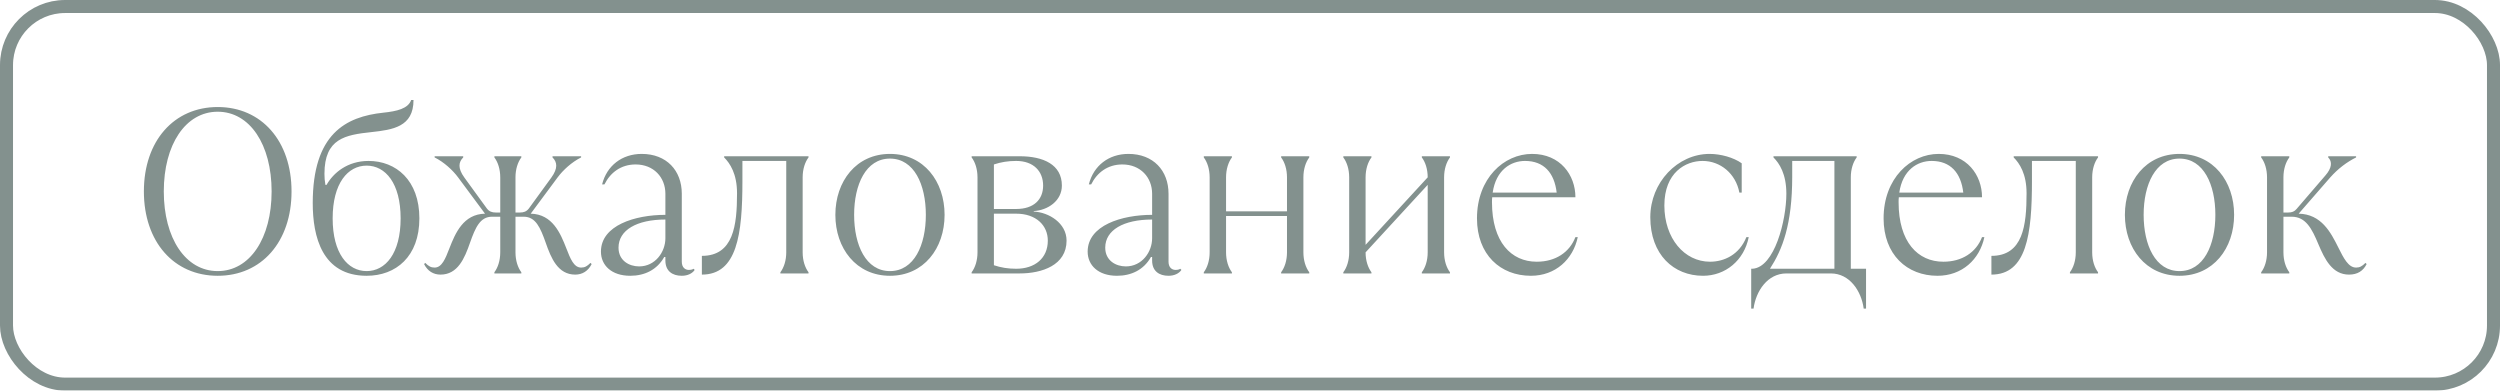 <?xml version="1.0" encoding="UTF-8"?> <svg xmlns="http://www.w3.org/2000/svg" width="192" height="30" viewBox="0 0 192 30" fill="none"> <g opacity="0.55"> <path d="M16.72 21.18C20.085 21.18 22.39 18.57 22.39 14.7C22.39 10.83 20.085 8.22 16.72 8.22C13.354 8.22 11.05 10.83 11.05 14.7C11.05 18.57 13.354 21.18 16.72 21.18ZM16.72 20.82C14.254 20.82 12.579 18.3 12.579 14.7C12.579 11.1 14.254 8.58 16.72 8.58C19.186 8.58 20.86 11.1 20.86 14.7C20.86 18.3 19.186 20.82 16.72 20.82ZM28.158 21.18C30.408 21.18 32.208 19.704 32.208 16.77C32.208 13.836 30.408 12.36 28.302 12.36C26.682 12.36 25.602 13.278 25.08 14.196H24.99C24.936 13.89 24.918 13.638 24.918 13.35C24.918 10.632 26.52 10.362 28.518 10.146C30.156 9.966 31.758 9.75 31.758 7.68H31.578C31.344 8.346 30.48 8.544 29.454 8.652C26.538 8.958 24.018 10.29 24.018 15.6C24.018 18.174 24.738 21.18 28.158 21.18ZM28.158 20.82C26.718 20.82 25.548 19.47 25.548 16.77C25.548 14.07 26.718 12.72 28.158 12.72C29.598 12.72 30.768 14.07 30.768 16.77C30.768 19.47 29.598 20.82 28.158 20.82ZM33.829 21.09C35.161 21.09 35.683 19.83 36.097 18.642C36.511 17.472 36.871 16.644 37.789 16.644H38.419V19.38C38.419 20.01 38.239 20.55 37.969 20.91V21H40.039V20.91C39.769 20.55 39.589 20.01 39.589 19.38V16.644H40.219C41.137 16.644 41.497 17.472 41.911 18.642C42.325 19.83 42.847 21.09 44.179 21.09C44.719 21.09 45.169 20.82 45.439 20.28L45.349 20.19C45.079 20.46 44.899 20.55 44.629 20.55C44.071 20.55 43.801 19.866 43.495 19.074C43.045 17.922 42.433 16.446 40.759 16.41L42.829 13.62C43.243 13.062 43.909 12.45 44.629 12.09V12H42.433V12.09C42.793 12.45 42.865 12.918 42.343 13.638L40.615 16.014C40.435 16.248 40.219 16.32 39.949 16.32H39.589V13.62C39.589 12.99 39.769 12.45 40.039 12.09V12H37.969V12.09C38.239 12.45 38.419 12.99 38.419 13.62V16.32H38.059C37.789 16.32 37.573 16.248 37.393 16.014L35.665 13.638C35.143 12.918 35.215 12.45 35.575 12.09V12H33.379V12.09C34.099 12.45 34.765 13.062 35.179 13.62L37.249 16.41C35.575 16.446 34.963 17.922 34.513 19.074C34.207 19.866 33.937 20.55 33.379 20.55C33.109 20.55 32.929 20.46 32.659 20.19L32.569 20.28C32.839 20.82 33.289 21.09 33.829 21.09ZM53.262 20.64C53.226 20.676 53.1 20.73 52.902 20.73C52.632 20.73 52.362 20.55 52.362 20.1V14.88C52.362 13.098 51.192 11.82 49.284 11.82C47.772 11.82 46.602 12.72 46.242 14.16H46.422C46.872 13.26 47.682 12.63 48.816 12.63C50.202 12.63 51.102 13.62 51.102 14.88V16.5C48.762 16.5 46.152 17.31 46.152 19.326C46.152 20.37 46.962 21.18 48.402 21.18C49.5 21.18 50.454 20.73 51.012 19.74H51.102V20.01C51.102 20.82 51.642 21.18 52.362 21.18C52.812 21.18 53.172 21 53.352 20.73L53.262 20.64ZM49.086 20.46C48.312 20.46 47.502 20.01 47.502 19.02C47.502 17.67 48.906 16.86 51.102 16.86V18.3C51.102 19.344 50.328 20.46 49.086 20.46ZM53.904 21.09C56.604 21.09 57.018 18.012 57.018 13.908V12.36H60.384V19.38C60.384 20.01 60.204 20.55 59.934 20.91V21H62.094V20.91C61.824 20.55 61.644 20.01 61.644 19.38V13.62C61.644 12.99 61.824 12.45 62.094 12.09V12H55.614V12.09C56.064 12.54 56.604 13.35 56.604 14.844C56.604 17.31 56.334 19.65 53.904 19.65V21.09ZM68.35 21.18C70.942 21.18 72.544 19.074 72.544 16.5C72.544 13.926 70.942 11.82 68.35 11.82C65.758 11.82 64.156 13.926 64.156 16.5C64.156 19.074 65.758 21.18 68.35 21.18ZM68.35 20.82C66.496 20.82 65.597 18.822 65.597 16.5C65.597 14.178 66.496 12.18 68.35 12.18C70.204 12.18 71.105 14.178 71.105 16.5C71.105 18.822 70.204 20.82 68.35 20.82ZM78.312 21C80.022 21 81.912 20.37 81.912 18.48C81.912 17.13 80.544 16.302 79.392 16.248V16.212C80.49 16.14 81.552 15.42 81.552 14.25C81.552 12.63 80.112 12 78.312 12H74.622V12.09C74.892 12.45 75.072 12.99 75.072 13.62V19.38C75.072 20.01 74.892 20.55 74.622 20.91V21H78.312ZM76.332 12.63C76.872 12.45 77.412 12.36 78.042 12.36C79.392 12.36 80.112 13.17 80.112 14.25C80.112 15.33 79.392 16.05 78.042 16.05H76.332V12.63ZM78.042 20.64C77.412 20.64 76.872 20.55 76.332 20.37V16.41H78.042C79.572 16.41 80.472 17.31 80.472 18.48C80.472 19.83 79.482 20.64 78.042 20.64ZM90.642 20.64C90.606 20.676 90.481 20.73 90.282 20.73C90.013 20.73 89.743 20.55 89.743 20.1V14.88C89.743 13.098 88.573 11.82 86.665 11.82C85.153 11.82 83.983 12.72 83.623 14.16H83.802C84.252 13.26 85.062 12.63 86.197 12.63C87.582 12.63 88.483 13.62 88.483 14.88V16.5C86.142 16.5 83.532 17.31 83.532 19.326C83.532 20.37 84.343 21.18 85.782 21.18C86.88 21.18 87.835 20.73 88.392 19.74H88.483V20.01C88.483 20.82 89.022 21.18 89.743 21.18C90.192 21.18 90.552 21 90.733 20.73L90.642 20.64ZM86.466 20.46C85.692 20.46 84.882 20.01 84.882 19.02C84.882 17.67 86.287 16.86 88.483 16.86V18.3C88.483 19.344 87.709 20.46 86.466 20.46ZM94.611 21V20.91C94.341 20.55 94.161 20.01 94.161 19.38V16.59H98.841V19.38C98.841 20.01 98.661 20.55 98.391 20.91V21H100.551V20.91C100.281 20.55 100.101 20.01 100.101 19.38V13.62C100.101 12.99 100.281 12.45 100.551 12.09V12H98.391V12.09C98.661 12.45 98.841 12.99 98.841 13.62V16.23H94.161V13.62C94.161 12.99 94.341 12.45 94.611 12.09V12H92.451V12.09C92.721 12.45 92.901 12.99 92.901 13.62V19.38C92.901 20.01 92.721 20.55 92.451 20.91V21H94.611ZM105.327 21V20.91C105.057 20.55 104.877 20.01 104.877 19.38L109.647 14.196V19.38C109.647 20.01 109.467 20.55 109.197 20.91V21H111.357V20.91C111.087 20.55 110.907 20.01 110.907 19.38V13.62C110.907 12.99 111.087 12.45 111.357 12.09V12H109.197V12.09C109.467 12.45 109.647 12.99 109.647 13.62L104.877 18.804V13.62C104.877 12.99 105.057 12.45 105.327 12.09V12H103.167V12.09C103.437 12.45 103.617 12.99 103.617 13.62V19.38C103.617 20.01 103.437 20.55 103.167 20.91V21H105.327ZM120.992 18.21C120.542 19.38 119.462 20.1 118.022 20.1C116.06 20.1 114.584 18.588 114.584 15.528C114.584 15.402 114.584 15.276 114.602 15.15H120.992C120.992 13.44 119.822 11.82 117.662 11.82C115.502 11.82 113.432 13.692 113.432 16.77C113.432 19.56 115.232 21.18 117.572 21.18C119.462 21.18 120.812 19.92 121.172 18.21H120.992ZM117.122 12.36C118.562 12.36 119.372 13.26 119.552 14.79H114.638C114.89 13.062 116.024 12.36 117.122 12.36ZM130.793 21.18C132.503 21.18 133.943 20.01 134.303 18.21H134.123C133.583 19.56 132.413 20.1 131.333 20.1C129.353 20.1 127.823 18.3 127.823 15.78C127.823 13.26 129.443 12.36 130.757 12.36C132.143 12.36 133.313 13.35 133.583 14.79H133.763V12.54C133.133 12.09 132.143 11.82 131.297 11.82C128.831 11.82 126.743 14.016 126.743 16.68C126.743 19.56 128.543 21.18 130.793 21.18ZM134.672 23.7C134.852 22.35 135.752 21 137.192 21H140.612C142.052 21 142.952 22.35 143.132 23.7H143.312V20.64H142.142V13.62C142.142 12.99 142.322 12.45 142.592 12.09V12H136.202V12.09C136.652 12.54 137.192 13.35 137.192 14.88C137.192 16.896 136.292 20.55 134.582 20.64H134.492V23.7H134.672ZM135.932 20.64C136.886 19.164 137.642 17.256 137.642 13.566V12.36H140.882V20.64H135.932ZM152.22 18.21C151.77 19.38 150.69 20.1 149.25 20.1C147.288 20.1 145.812 18.588 145.812 15.528C145.812 15.402 145.812 15.276 145.83 15.15H152.22C152.22 13.44 151.05 11.82 148.89 11.82C146.73 11.82 144.66 13.692 144.66 16.77C144.66 19.56 146.46 21.18 148.8 21.18C150.69 21.18 152.04 19.92 152.4 18.21H152.22ZM148.35 12.36C149.79 12.36 150.6 13.26 150.78 14.79H145.866C146.118 13.062 147.252 12.36 148.35 12.36ZM152.94 21.09C155.64 21.09 156.054 18.012 156.054 13.908V12.36H159.42V19.38C159.42 20.01 159.24 20.55 158.97 20.91V21H161.13V20.91C160.86 20.55 160.68 20.01 160.68 19.38V13.62C160.68 12.99 160.86 12.45 161.13 12.09V12H154.65V12.09C155.1 12.54 155.64 13.35 155.64 14.844C155.64 17.31 155.37 19.65 152.94 19.65V21.09ZM167.386 21.18C169.978 21.18 171.58 19.074 171.58 16.5C171.58 13.926 169.978 11.82 167.386 11.82C164.794 11.82 163.192 13.926 163.192 16.5C163.192 19.074 164.794 21.18 167.386 21.18ZM167.386 20.82C165.532 20.82 164.632 18.822 164.632 16.5C164.632 14.178 165.532 12.18 167.386 12.18C169.24 12.18 170.14 14.178 170.14 16.5C170.14 18.822 169.24 20.82 167.386 20.82ZM180.408 21.09C181.038 21.09 181.488 20.82 181.758 20.28L181.668 20.19C181.398 20.46 181.218 20.55 180.948 20.55C180.354 20.55 179.994 19.83 179.58 19.002C179.004 17.85 178.284 16.446 176.538 16.41L178.968 13.62C179.562 12.954 180.228 12.45 180.948 12.09V12H178.806V12.09C179.13 12.414 179.094 12.9 178.59 13.476L176.376 16.05C176.214 16.248 176.016 16.32 175.746 16.32H175.368V13.62C175.368 12.99 175.548 12.45 175.818 12.09V12H173.658V12.09C173.928 12.45 174.108 12.99 174.108 13.62V19.38C174.108 20.01 173.928 20.55 173.658 20.91V21H175.818V20.91C175.548 20.55 175.368 20.01 175.368 19.38V16.644H175.998C177.078 16.644 177.546 17.544 178.05 18.75C178.536 19.902 179.112 21.09 180.408 21.09Z" fill="#1E3632"></path> <rect x="0.5" y="0.5" width="191" height="29" rx="4.5" stroke="#1E3632"></rect> </g> </svg> 